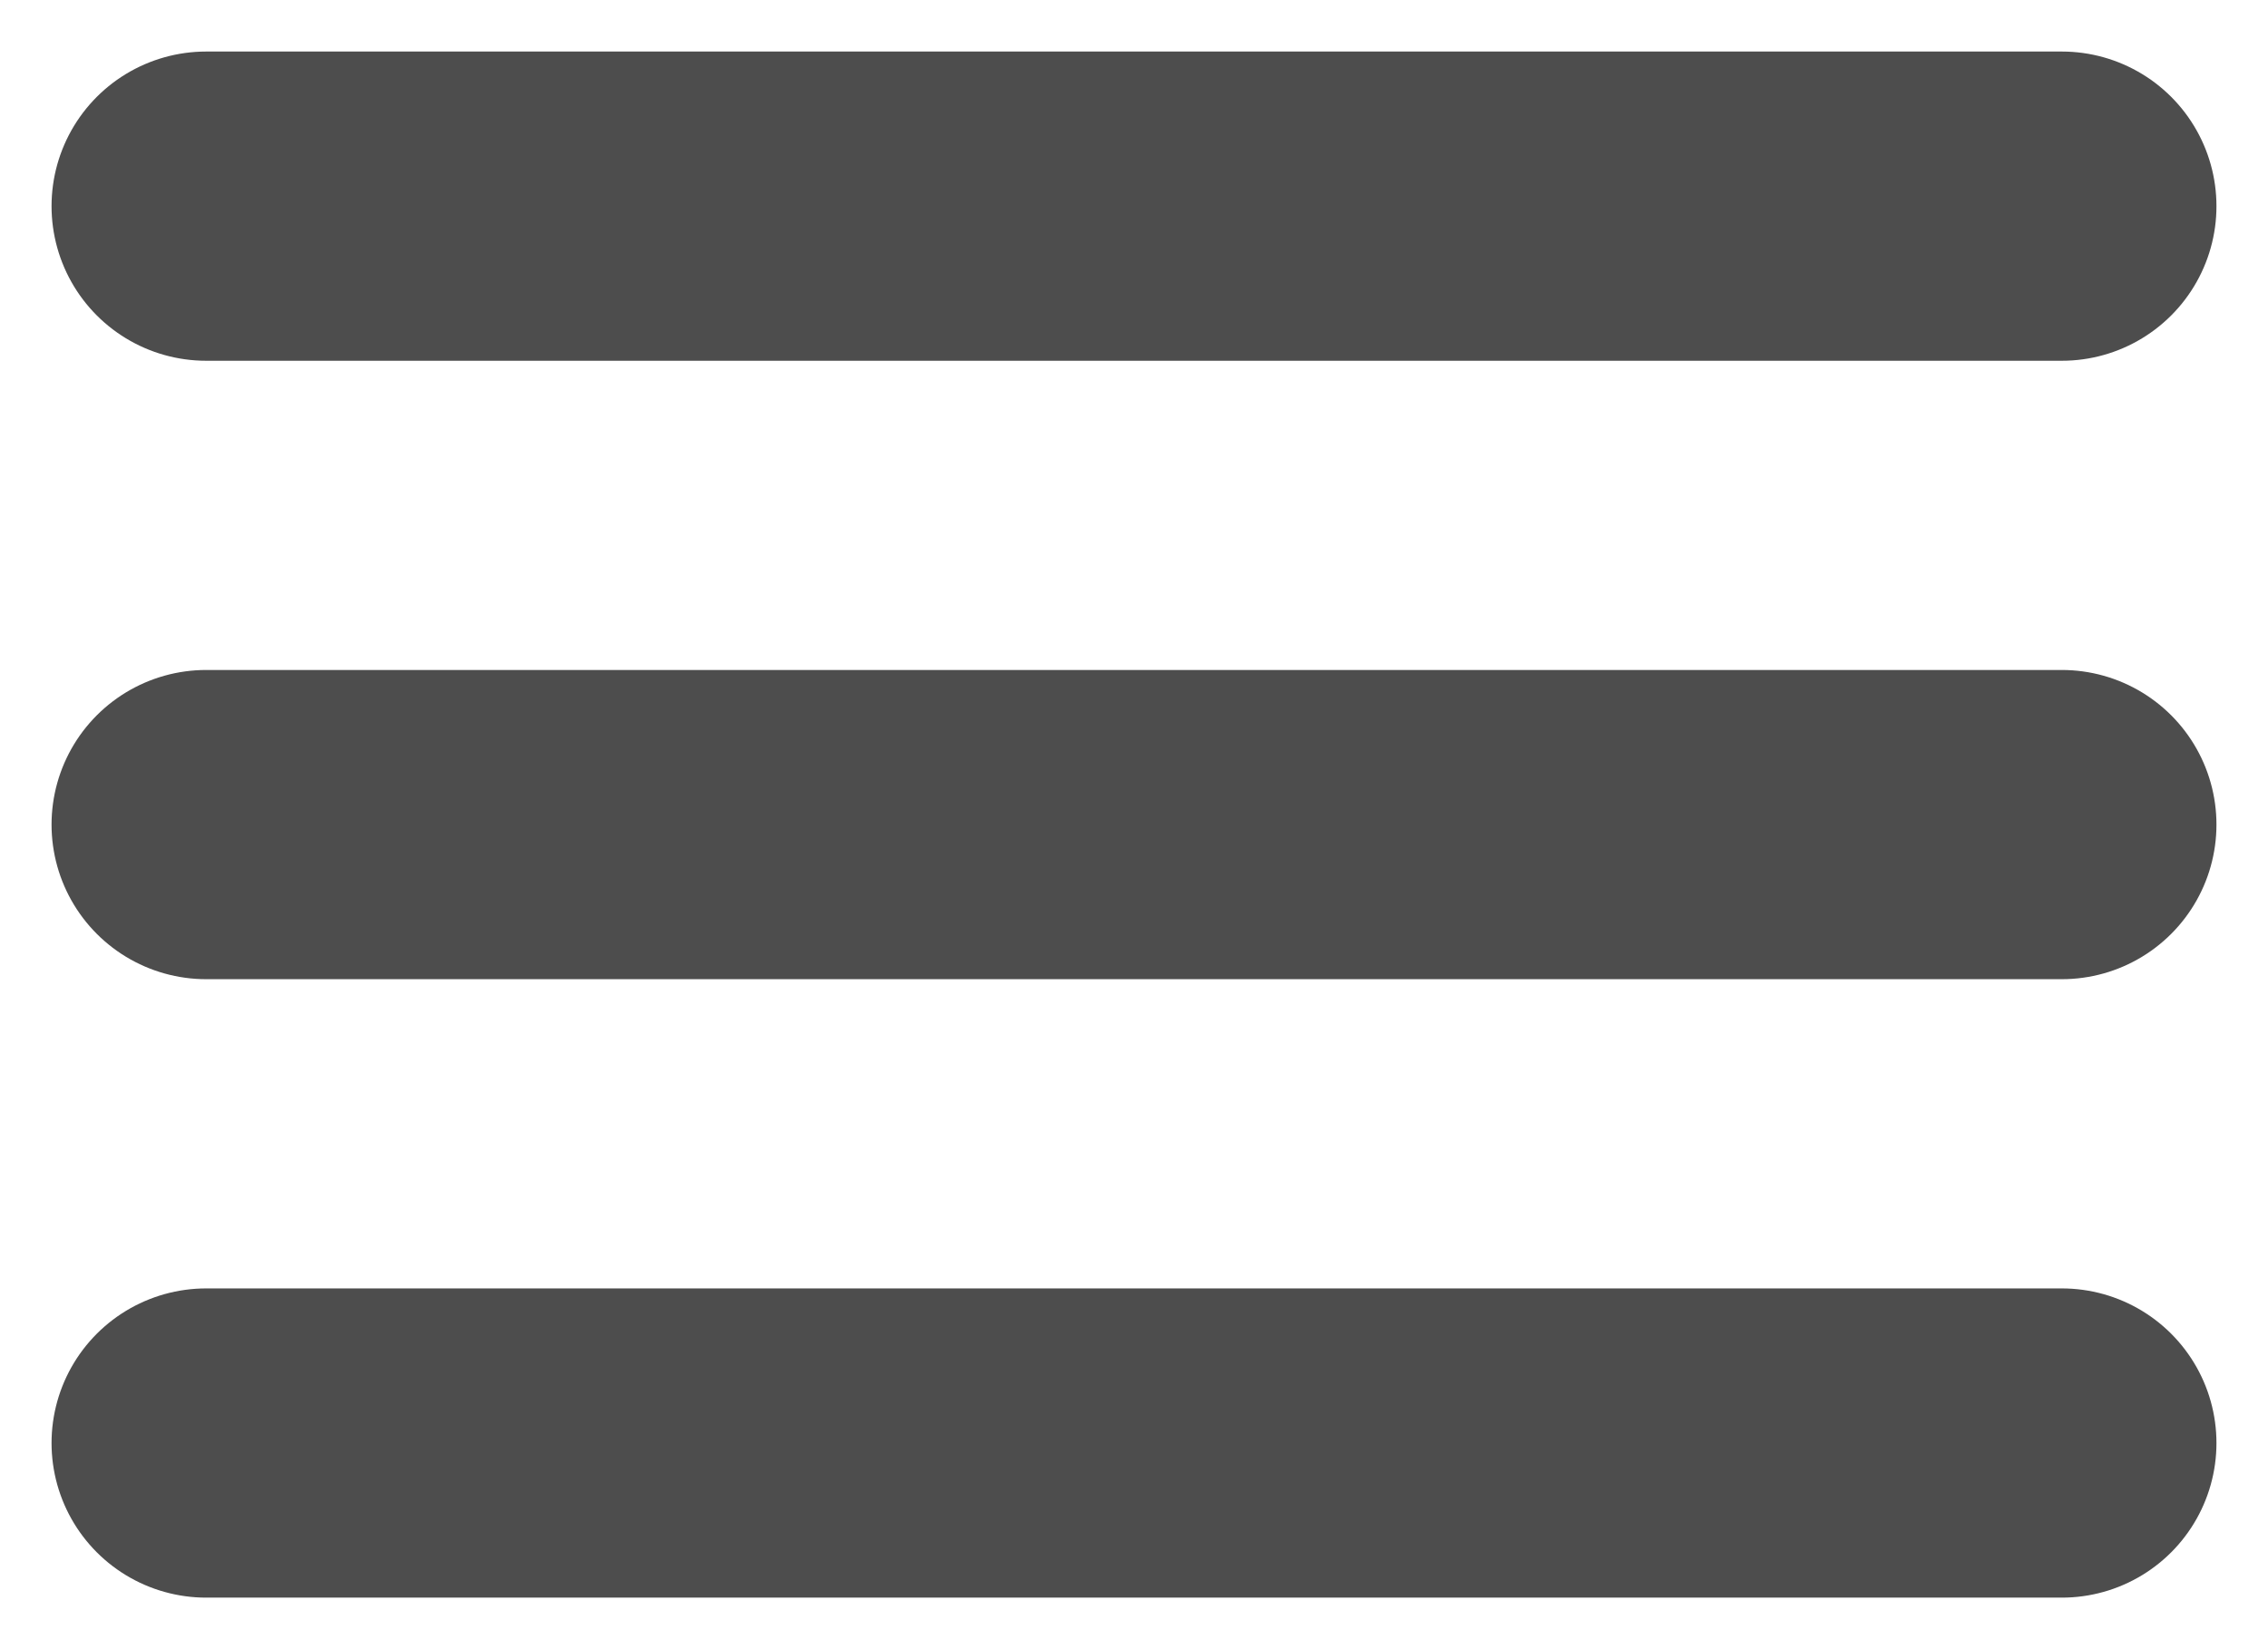 <?xml version="1.0" encoding="UTF-8"?>
<svg width="22px" height="16px" viewBox="0 0 22 16" version="1.1" xmlns="http://www.w3.org/2000/svg" xmlns:xlink="http://www.w3.org/1999/xlink">
    <title>Group 51</title>
    <g id="Page-1" stroke="none" stroke-width="1" fill="none" fill-rule="evenodd" stroke-linecap="round" stroke-linejoin="round">
        <g id="DESKTOP" transform="translate(-137, -39)" stroke="#4D4D4D" stroke-width="3">
            <g id="Group-51" transform="translate(139, 40)">
                <line x1="-1.38777878e-16" y1="1" x2="18" y2="1" id="Line"></line>
                <line x1="-1.38777878e-16" y1="7" x2="18" y2="7" id="Line"></line>
                <line x1="-1.38777878e-16" y1="13" x2="18" y2="13" id="Line"></line>
            </g>
        </g>
    </g>
</svg>